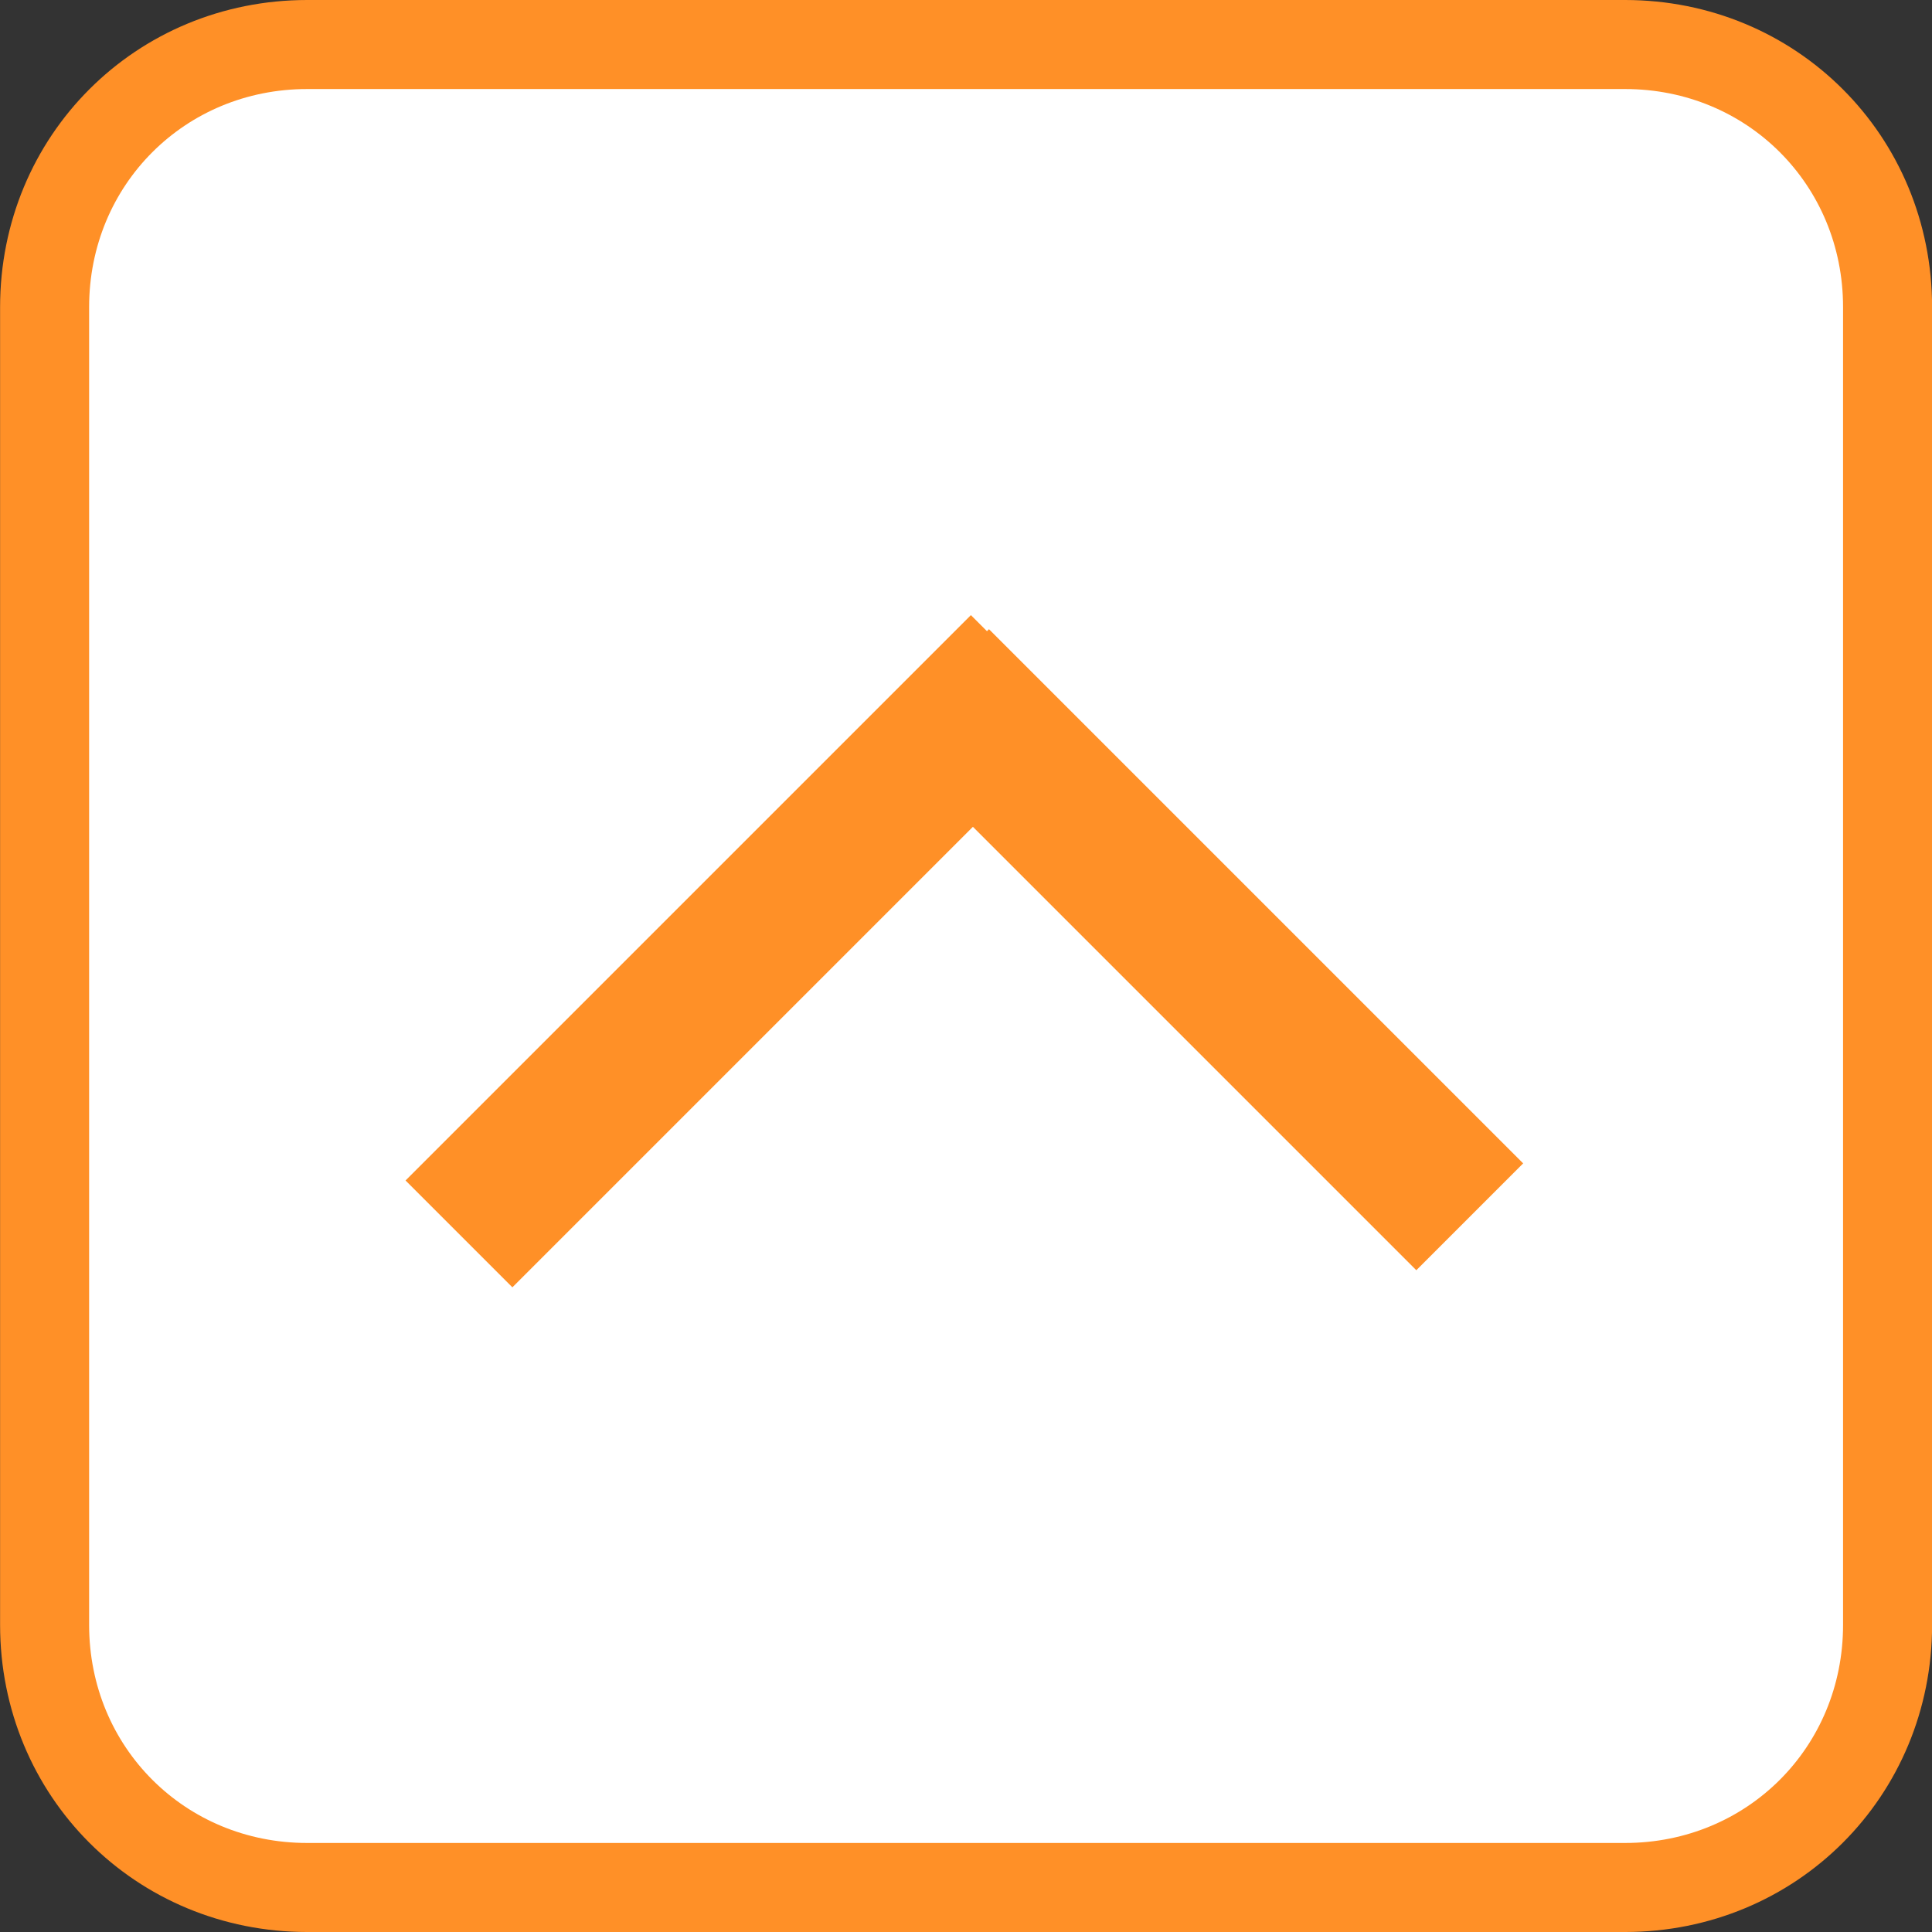 <?xml version="1.0" encoding="utf-8"?>
<!-- Generator: Adobe Illustrator 25.1.0, SVG Export Plug-In . SVG Version: 6.00 Build 0)  -->
<svg version="1.1" id="Ebene_1" xmlns="http://www.w3.org/2000/svg" xmlns:xlink="http://www.w3.org/1999/xlink" x="0px" y="0px"
	 viewBox="0 0 43.4 43.4" style="enable-background:new 0 0 43.4 43.4;" xml:space="preserve">
<rect x="0" y="0" width="43.4" height="43.4" fill="#333333" stroke="none"/>
<style type="text/css">
	.st0{fill:#FFFFFF;}
	.st1{fill:none;stroke:#FF9027;stroke-width:2;}
	.st2{fill:#FF9027;}
</style>
<g transform="translate(0 43.363)">
	<g transform="translate(6.902 -42.363)">
		<path class="st0" d="M0,0c-3.3,0-5.9,2.6-5.9,5.9v29.6c0,3.3,2.6,5.9,5.9,5.9c0,0,0,0,0,0h29.6c3.3,0,5.9-2.6,5.9-5.9l0,0V5.9
			c0-3.3-2.6-5.9-5.9-5.9H0z"/>
	</g>
	<g transform="translate(6.902 -42.363)">
		<path class="st1" d="M0,0c-3.3,0-5.9,2.6-5.9,5.9v29.6c0,3.3,2.6,5.9,5.9,5.9c0,0,0,0,0,0h29.6c3.3,0,5.9-2.6,5.9-5.9l0,0V5.9
			c0-3.3-2.6-5.9-5.9-5.9H0z"/>
	</g>
</g>
<g transform="translate(9.11 26.518)">
	<path class="st2" d="M0,0l2.4,2.4l12.7-12.7l-2.4-2.4L0,0z"/>
</g>
<g transform="translate(22.216 14.134)">
	<path class="st2" d="M0,0l-2.4,2.4l12,12L12,12L0,0z"/>
</g>
</svg>
